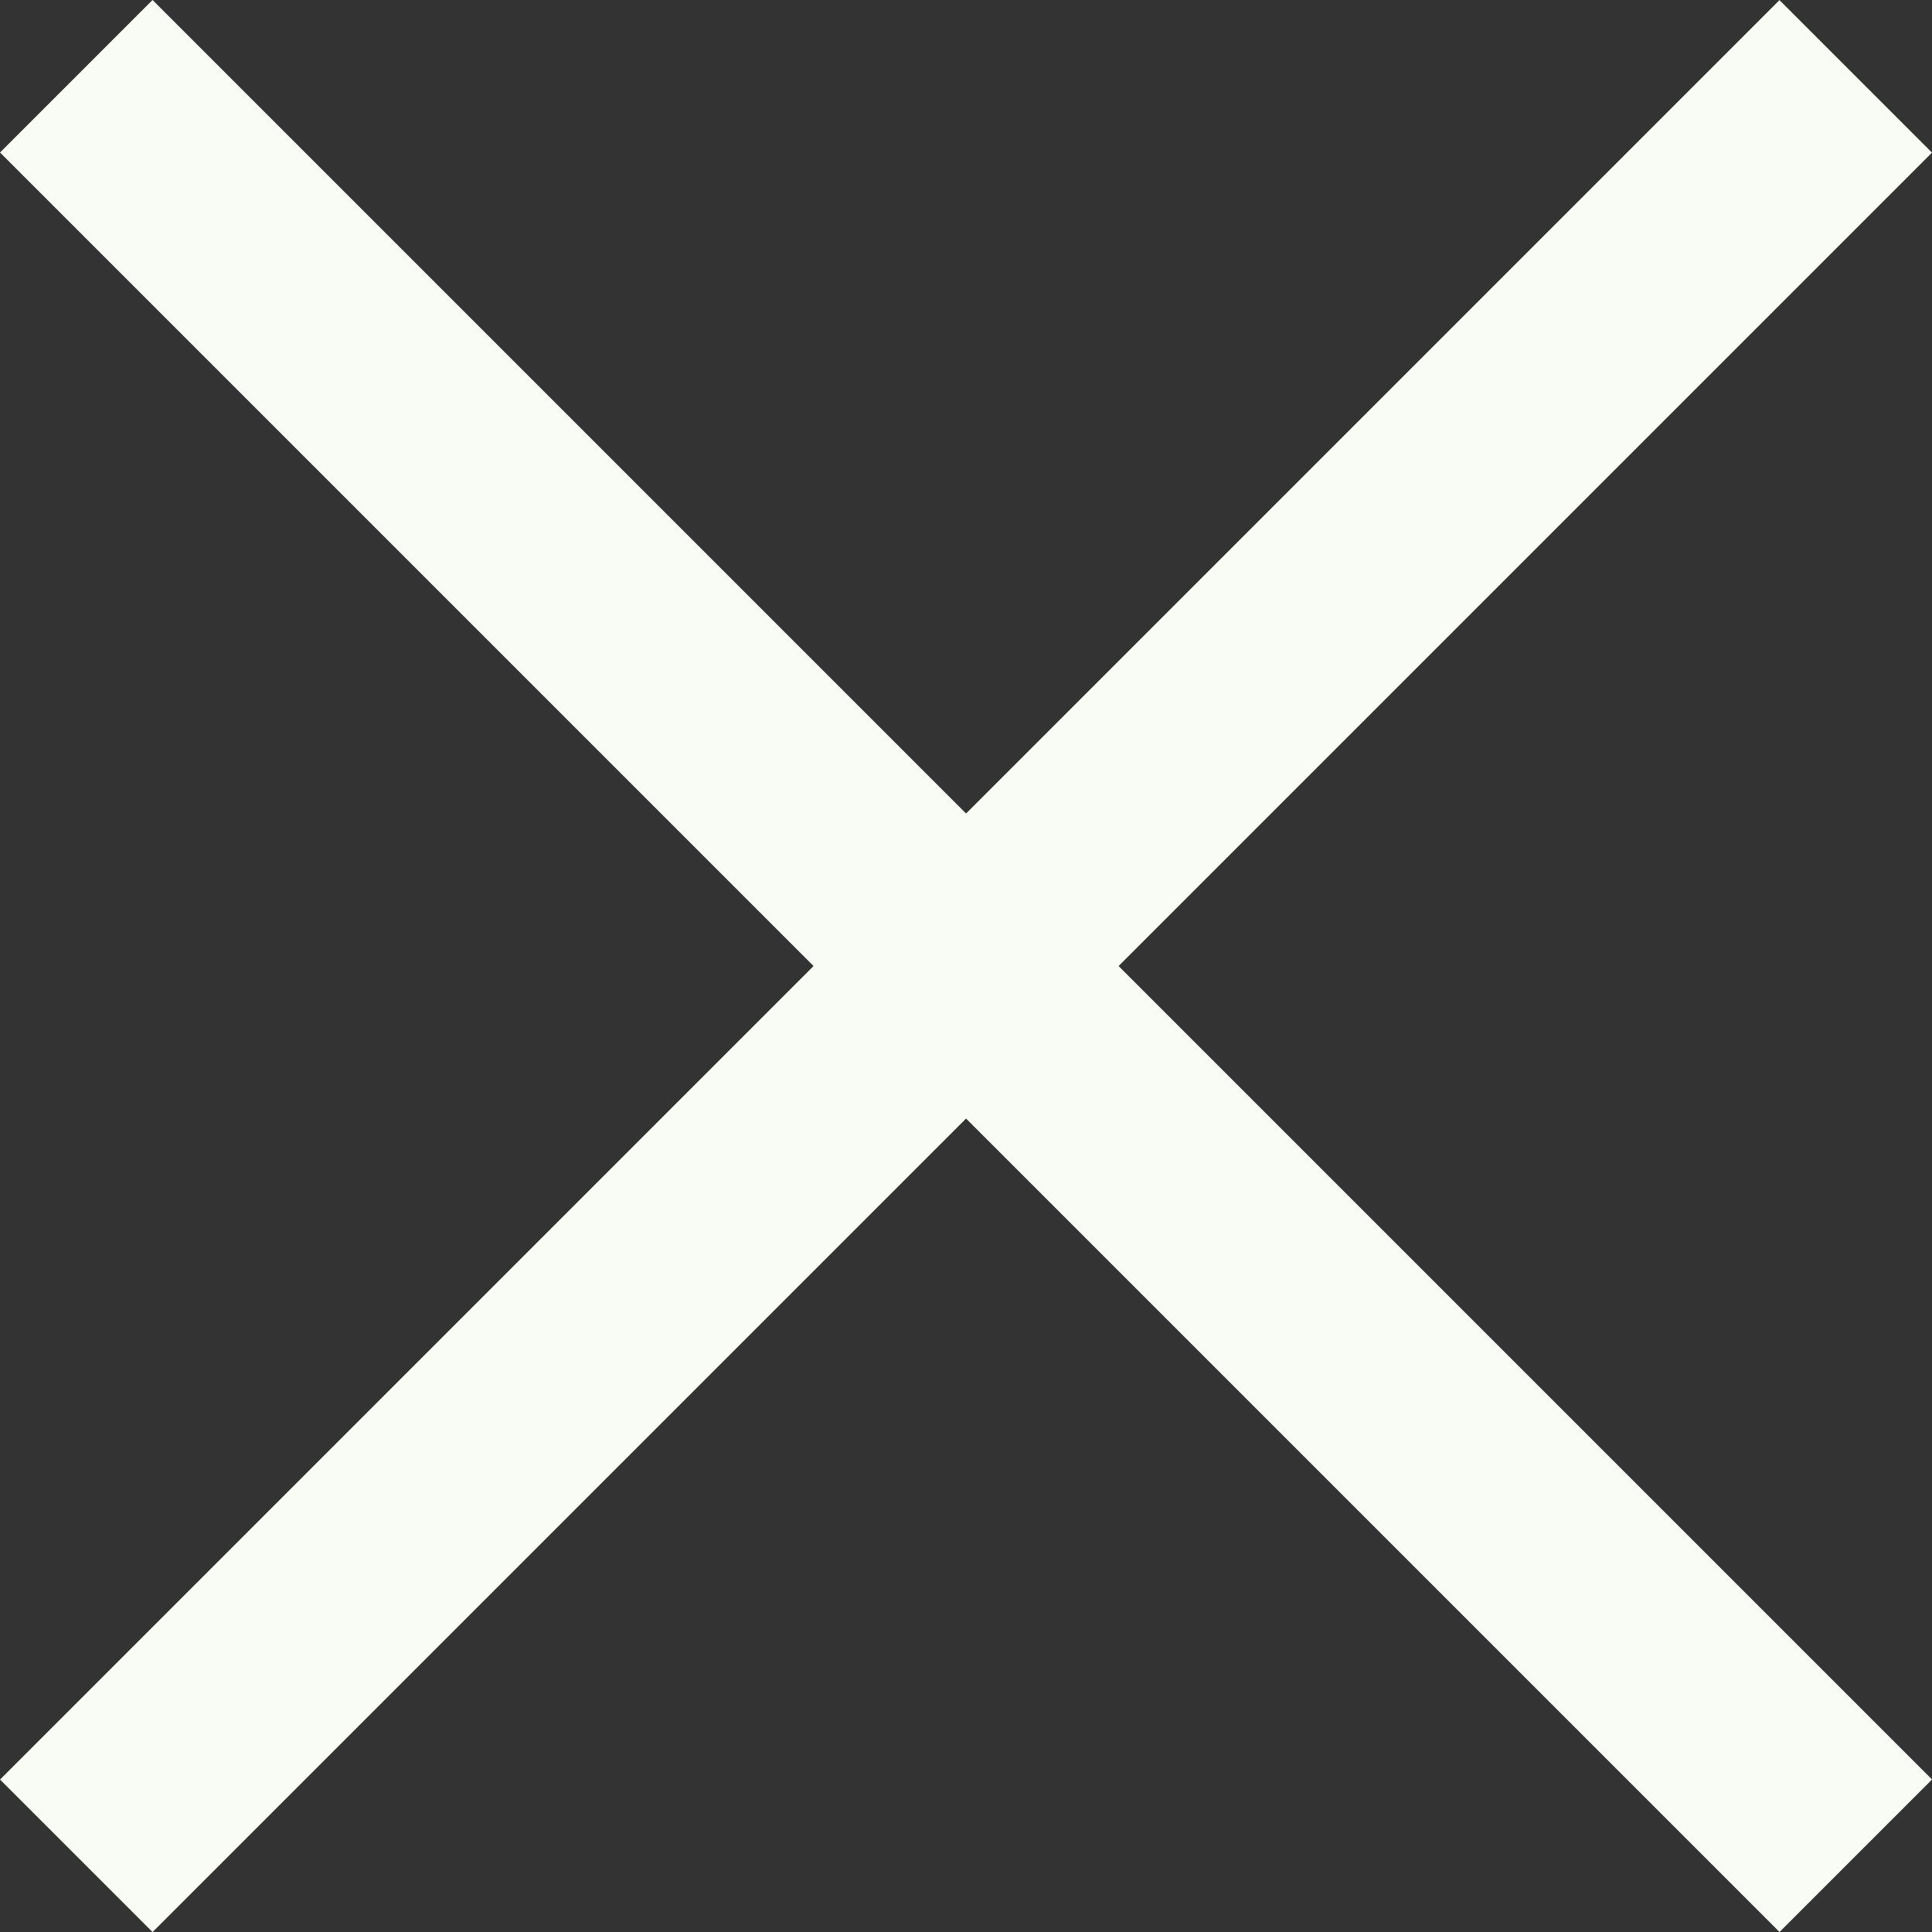 <svg xmlns="http://www.w3.org/2000/svg" width="26.102" height="26.102" viewBox="0 0 26.102 26.102">
  <rect x="0" y="0" width="26.102" height="26.102" fill="#333333" stroke="none"/>
  <g id="グループ_15457" data-name="グループ 15457" transform="translate(19175.051 -5813.812)">
    <rect id="長方形_40743" data-name="長方形 40743" width="33.999" height="2.914" transform="translate(-19148.949 5815.874) rotate(135)" fill="#f9fcf5"/>
    <g id="グループ_15443" data-name="グループ 15443">
      <rect id="長方形_40739" data-name="長方形 40739" width="34" height="2.914" transform="translate(-19172.99 5813.812) rotate(45)" fill="#f9fcf5"/>
    </g>
  </g>
</svg>
